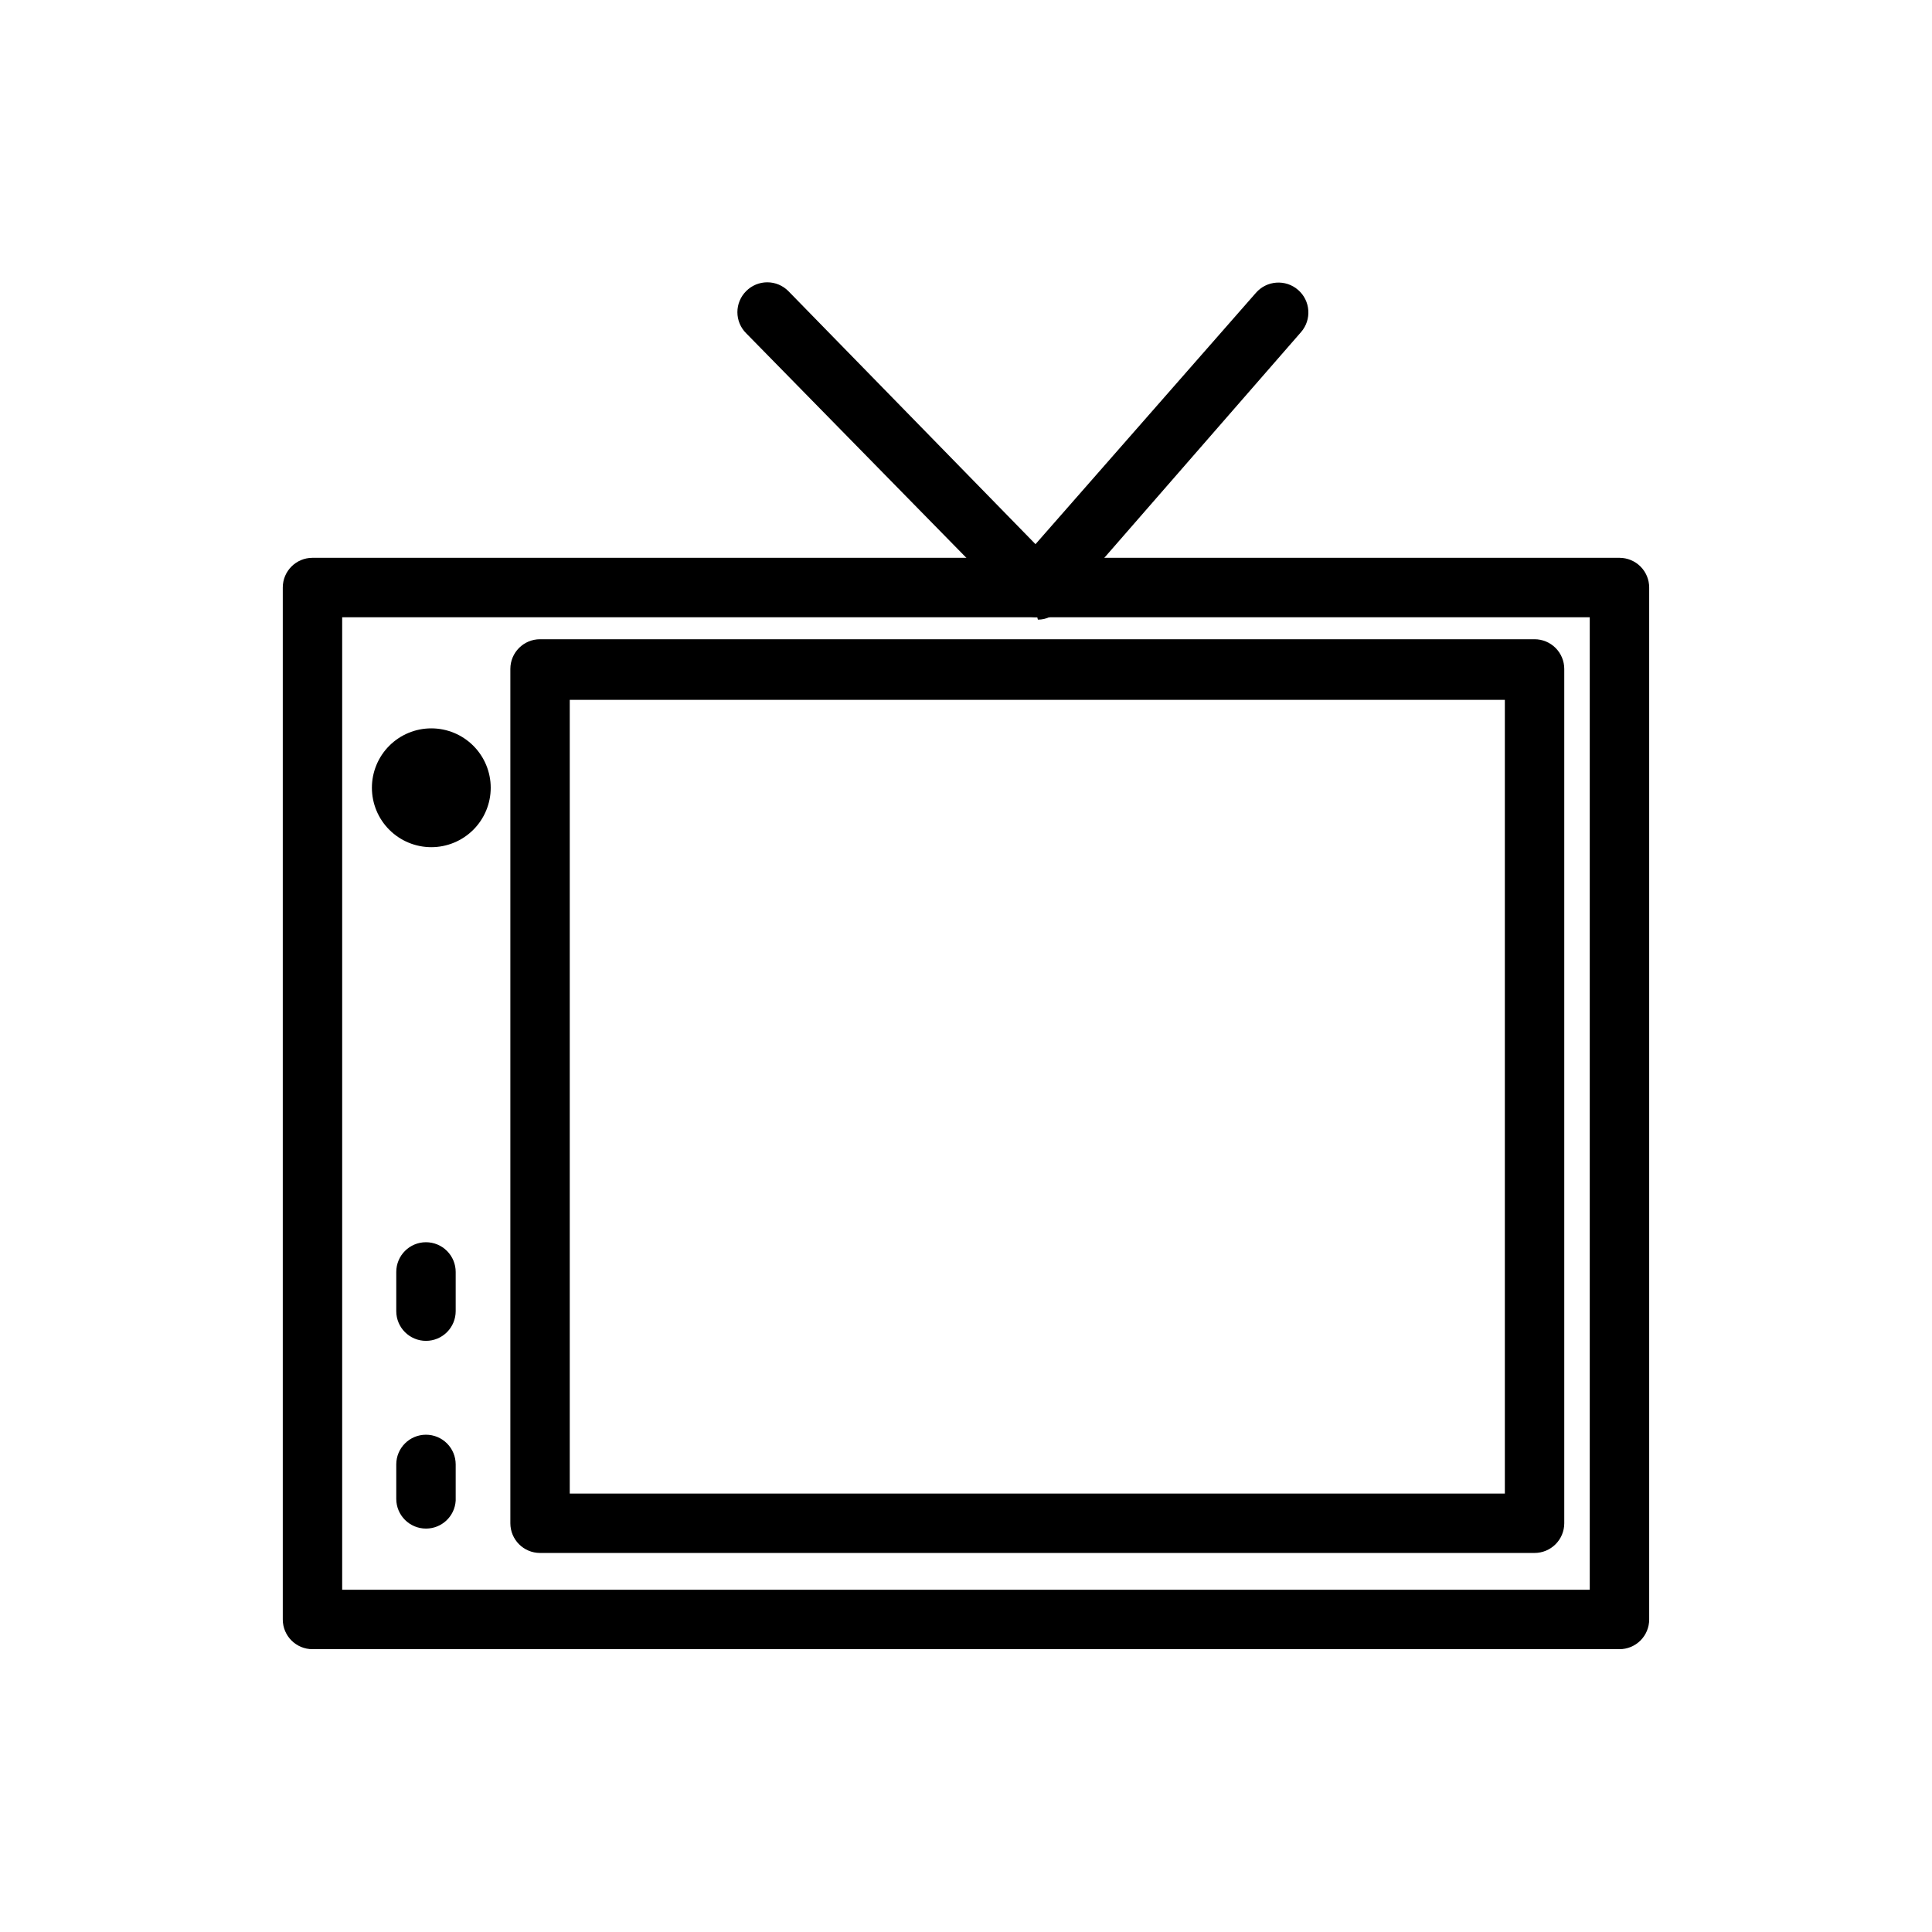 <?xml version="1.0" encoding="UTF-8"?>
<!-- Uploaded to: ICON Repo, www.svgrepo.com, Generator: ICON Repo Mixer Tools -->
<svg fill="#000000" width="800px" height="800px" version="1.1" viewBox="144 144 512 512" xmlns="http://www.w3.org/2000/svg">
 <g>
  <path d="m573.18 581.05h-346.37c-4.348 0-7.871-3.523-7.871-7.871v-273.48c0-4.344 3.523-7.871 7.871-7.871h346.37c2.086 0 4.09 0.832 5.566 2.305 1.477 1.477 2.305 3.481 2.305 5.566v273.48c0 2.086-0.828 4.09-2.305 5.566s-3.481 2.305-5.566 2.305zm-338.5-15.742h330.62v-257.73h-330.62z"/>
  <path d="m550.67 555.55h-263.55c-4.348 0-7.871-3.527-7.871-7.875v-226.4c0-4.348 3.523-7.871 7.871-7.871h263.55c2.09 0 4.09 0.828 5.566 2.305 1.477 1.477 2.309 3.481 2.309 5.566v226.4c0 2.09-0.832 4.094-2.309 5.566-1.477 1.477-3.477 2.309-5.566 2.309zm-255.68-15.742 247.81-0.004v-210.34h-247.81z"/>
  <path d="m256.89 549.09c-4.348 0-7.875-3.523-7.875-7.871v-9.133c0-4.348 3.527-7.871 7.875-7.871 2.086 0 4.09 0.828 5.566 2.305 1.477 1.477 2.305 3.481 2.305 5.566v9.605c-0.25 4.16-3.703 7.406-7.871 7.398z"/>
  <path d="m256.89 499.34c-4.348 0-7.875-3.523-7.875-7.871v-10.391c0-4.348 3.527-7.875 7.875-7.875 2.086 0 4.09 0.832 5.566 2.309s2.305 3.477 2.305 5.566v10.391c0 2.086-0.828 4.09-2.305 5.566-1.477 1.477-3.481 2.305-5.566 2.305z"/>
  <path d="m418.89 307.58c-2.137 0.051-4.195-0.809-5.668-2.363l-71.477-72.895c-1.492-1.477-2.328-3.488-2.328-5.59 0-2.098 0.836-4.109 2.328-5.59 1.477-1.488 3.488-2.328 5.59-2.328 2.098 0 4.109 0.84 5.586 2.328l65.496 67.07 58.41-66.598c2.871-3.305 7.875-3.656 11.18-0.785 3.305 2.867 3.656 7.875 0.789 11.176l-64.082 73.527c-1.383 1.703-3.469 2.691-5.668 2.676z"/>
  <path d="m258.3 368.51c-4.176 0-8.18-1.66-11.133-4.613-2.953-2.953-4.609-6.957-4.609-11.133s1.656-8.18 4.609-11.133c2.953-2.953 6.957-4.609 11.133-4.609s8.18 1.656 11.133 4.609c2.953 2.953 4.613 6.957 4.613 11.133s-1.66 8.18-4.613 11.133c-2.953 2.953-6.957 4.613-11.133 4.613z"/>
 </g>
</svg>